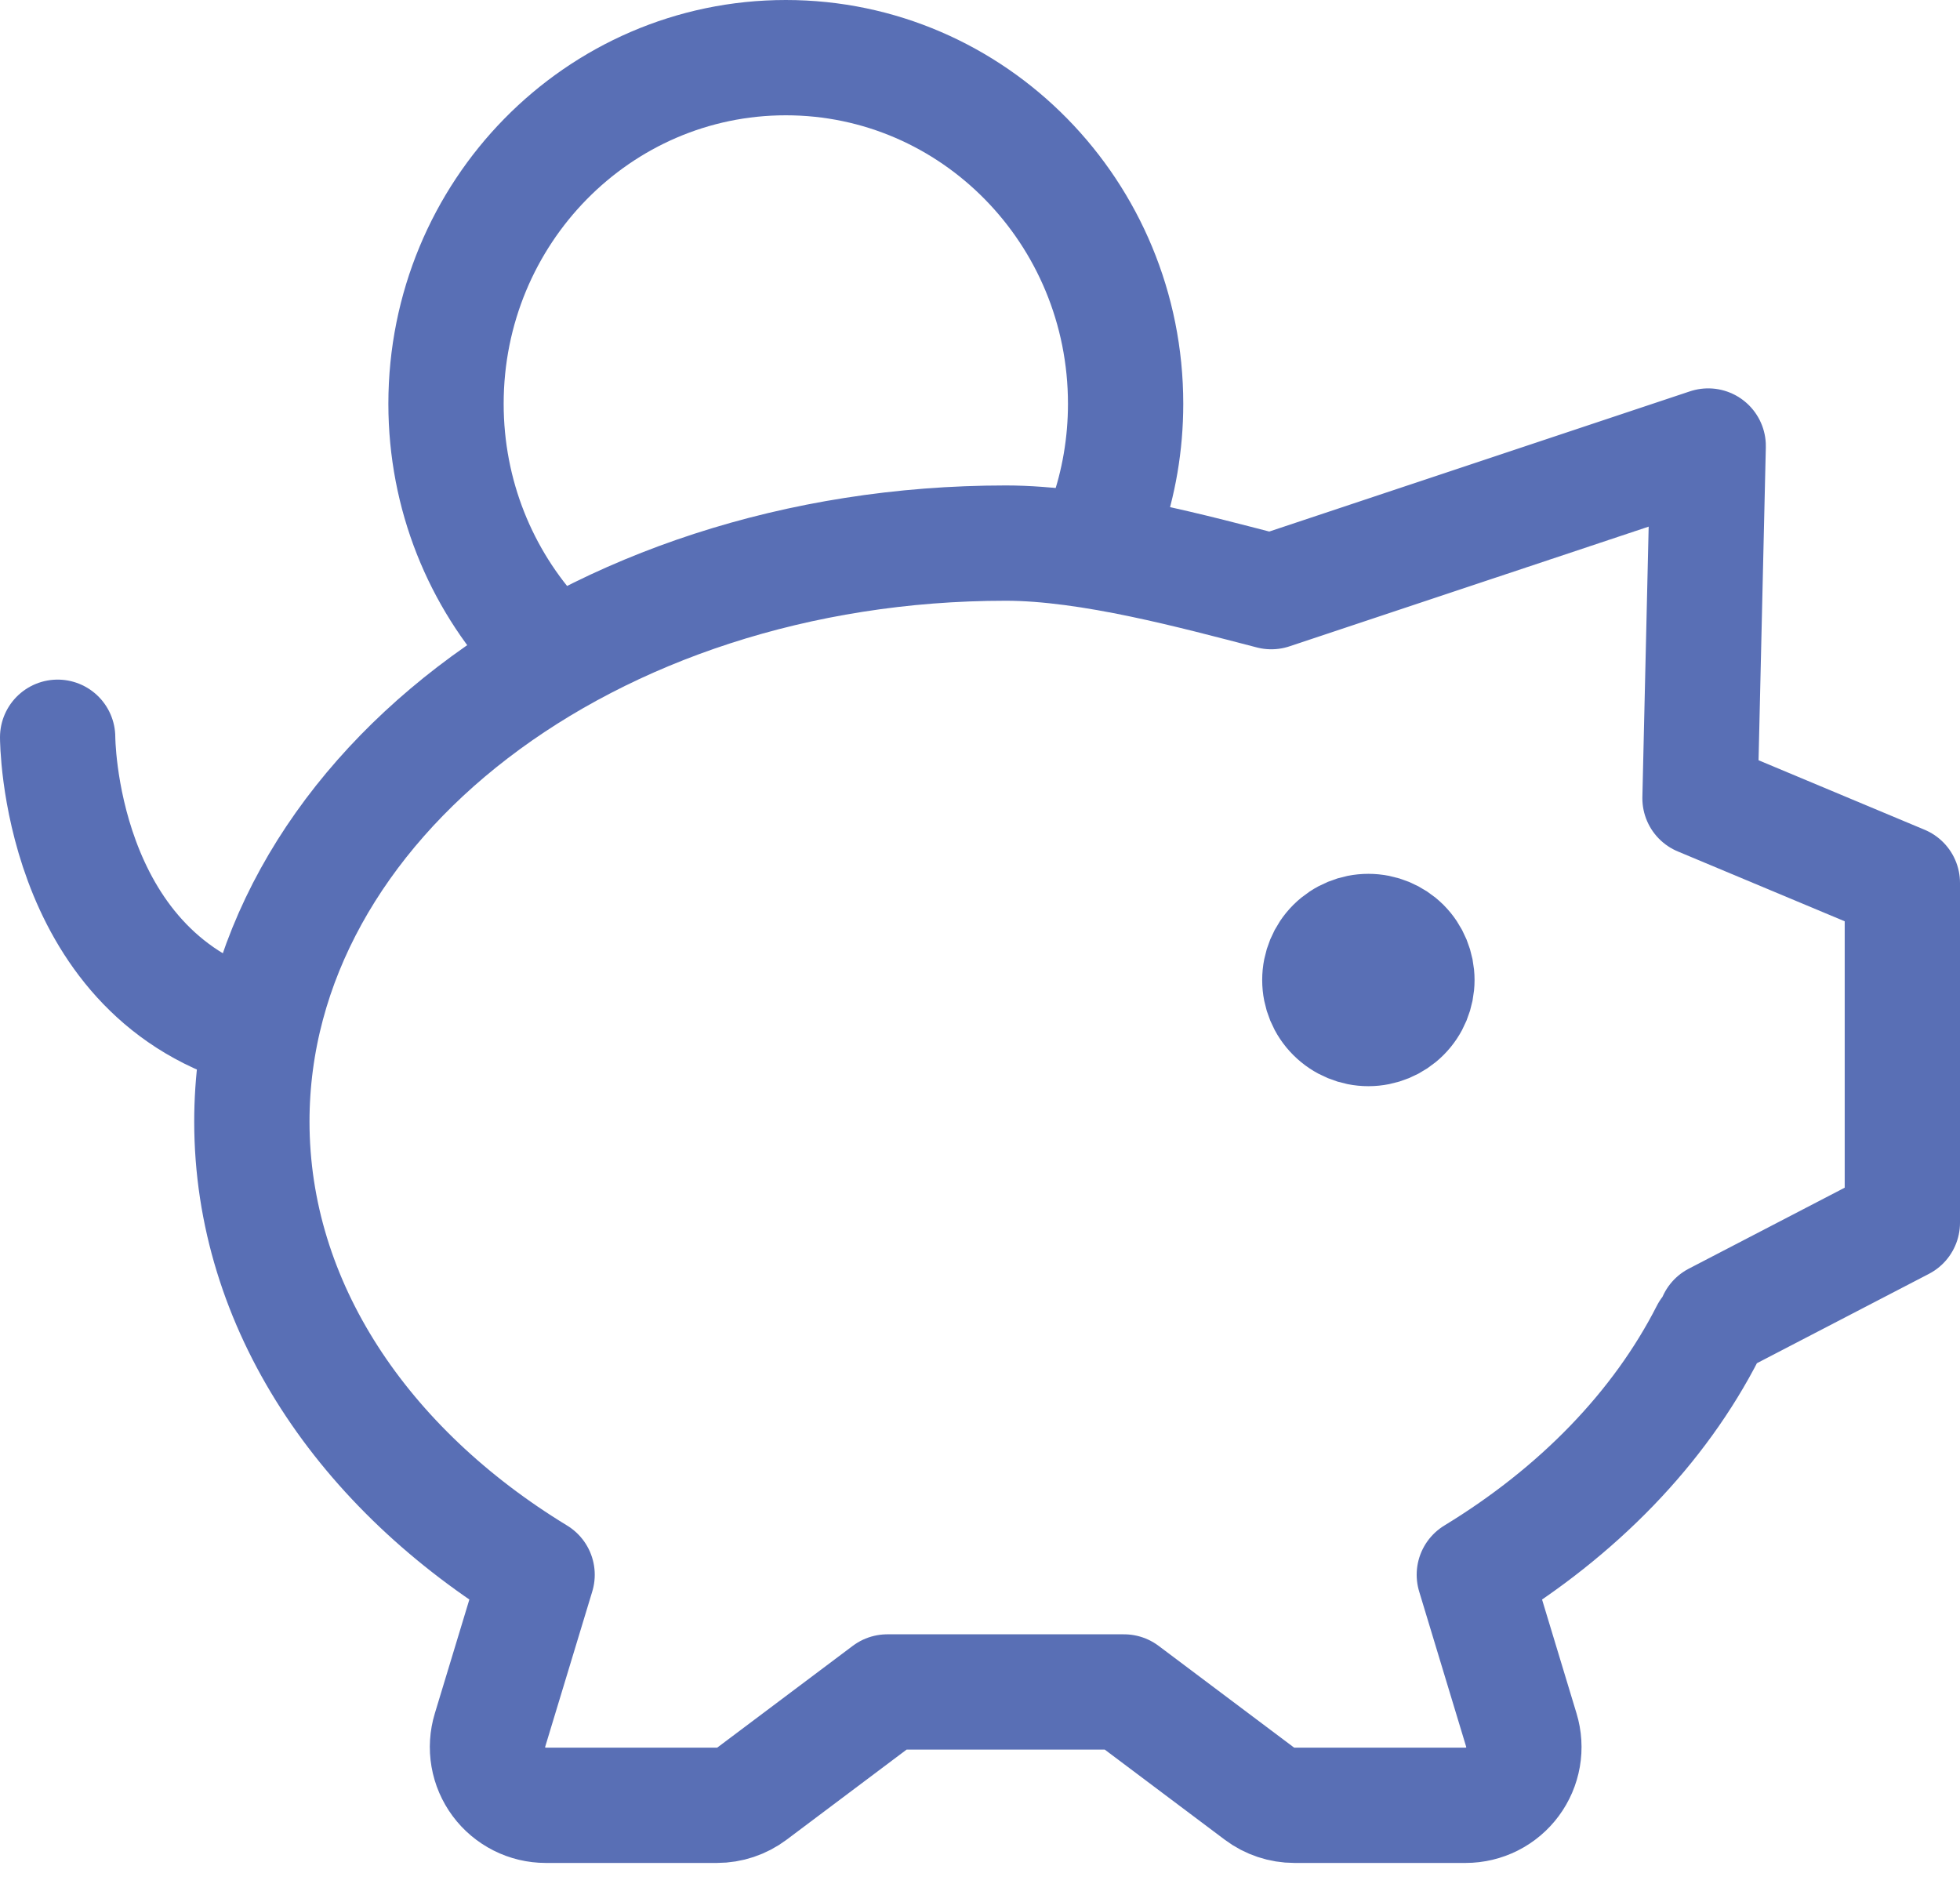 <svg width="34" height="33" viewBox="0 0 34 33" fill="none" xmlns="http://www.w3.org/2000/svg">
<path d="M29.632 23.105C28.783 24.773 27.372 26.223 25.575 27.317L26.391 30.012C26.437 30.163 26.447 30.323 26.42 30.478C26.393 30.634 26.33 30.78 26.236 30.907C26.142 31.034 26.02 31.137 25.879 31.208C25.738 31.279 25.582 31.316 25.425 31.316H22.454C22.235 31.316 22.022 31.245 21.847 31.114L19.498 29.35H15.393L13.044 31.114C12.869 31.245 12.656 31.316 12.438 31.316H9.467C9.309 31.316 9.153 31.279 9.013 31.208C8.872 31.137 8.749 31.034 8.655 30.907C8.561 30.78 8.498 30.634 8.471 30.478C8.444 30.323 8.454 30.163 8.5 30.012L9.317 27.317C6.302 25.48 4.369 22.64 4.369 19.456C4.369 13.915 10.223 9.421 17.447 9.421C18.91 9.421 20.739 9.923 22.053 10.263L29.632 7.737L29.49 13.847L33 15.316V21.21L29.756 22.895" stroke="#596FB5" stroke-width="2" stroke-linecap="round" stroke-linejoin="round"/>
<path d="M23.737 17.842C23.514 17.842 23.3 17.753 23.142 17.595C22.984 17.438 22.895 17.223 22.895 17C22.895 16.777 22.984 16.562 23.142 16.404C23.3 16.247 23.514 16.158 23.737 16.158C23.96 16.158 24.175 16.247 24.333 16.404C24.491 16.562 24.579 16.777 24.579 17C24.579 17.223 24.491 17.438 24.333 17.595C24.175 17.753 23.96 17.842 23.737 17.842Z" fill="#596FB5" stroke="#596FB5" stroke-width="2" stroke-linecap="round" stroke-linejoin="round"/>
<path d="M1 12.789C1 12.789 1 16.831 4.368 17.842" stroke="#596FB5" stroke-width="2" stroke-linecap="round" stroke-linejoin="round"/>
<path d="M19.189 9.005C19.408 8.379 19.526 7.705 19.526 7.004C19.526 3.688 16.887 1 13.632 1C10.376 1 7.737 3.688 7.737 7.004C7.737 8.589 8.34 10.032 9.327 11.105" stroke="#596FB5" stroke-width="2" stroke-linejoin="round"/>
</svg>
